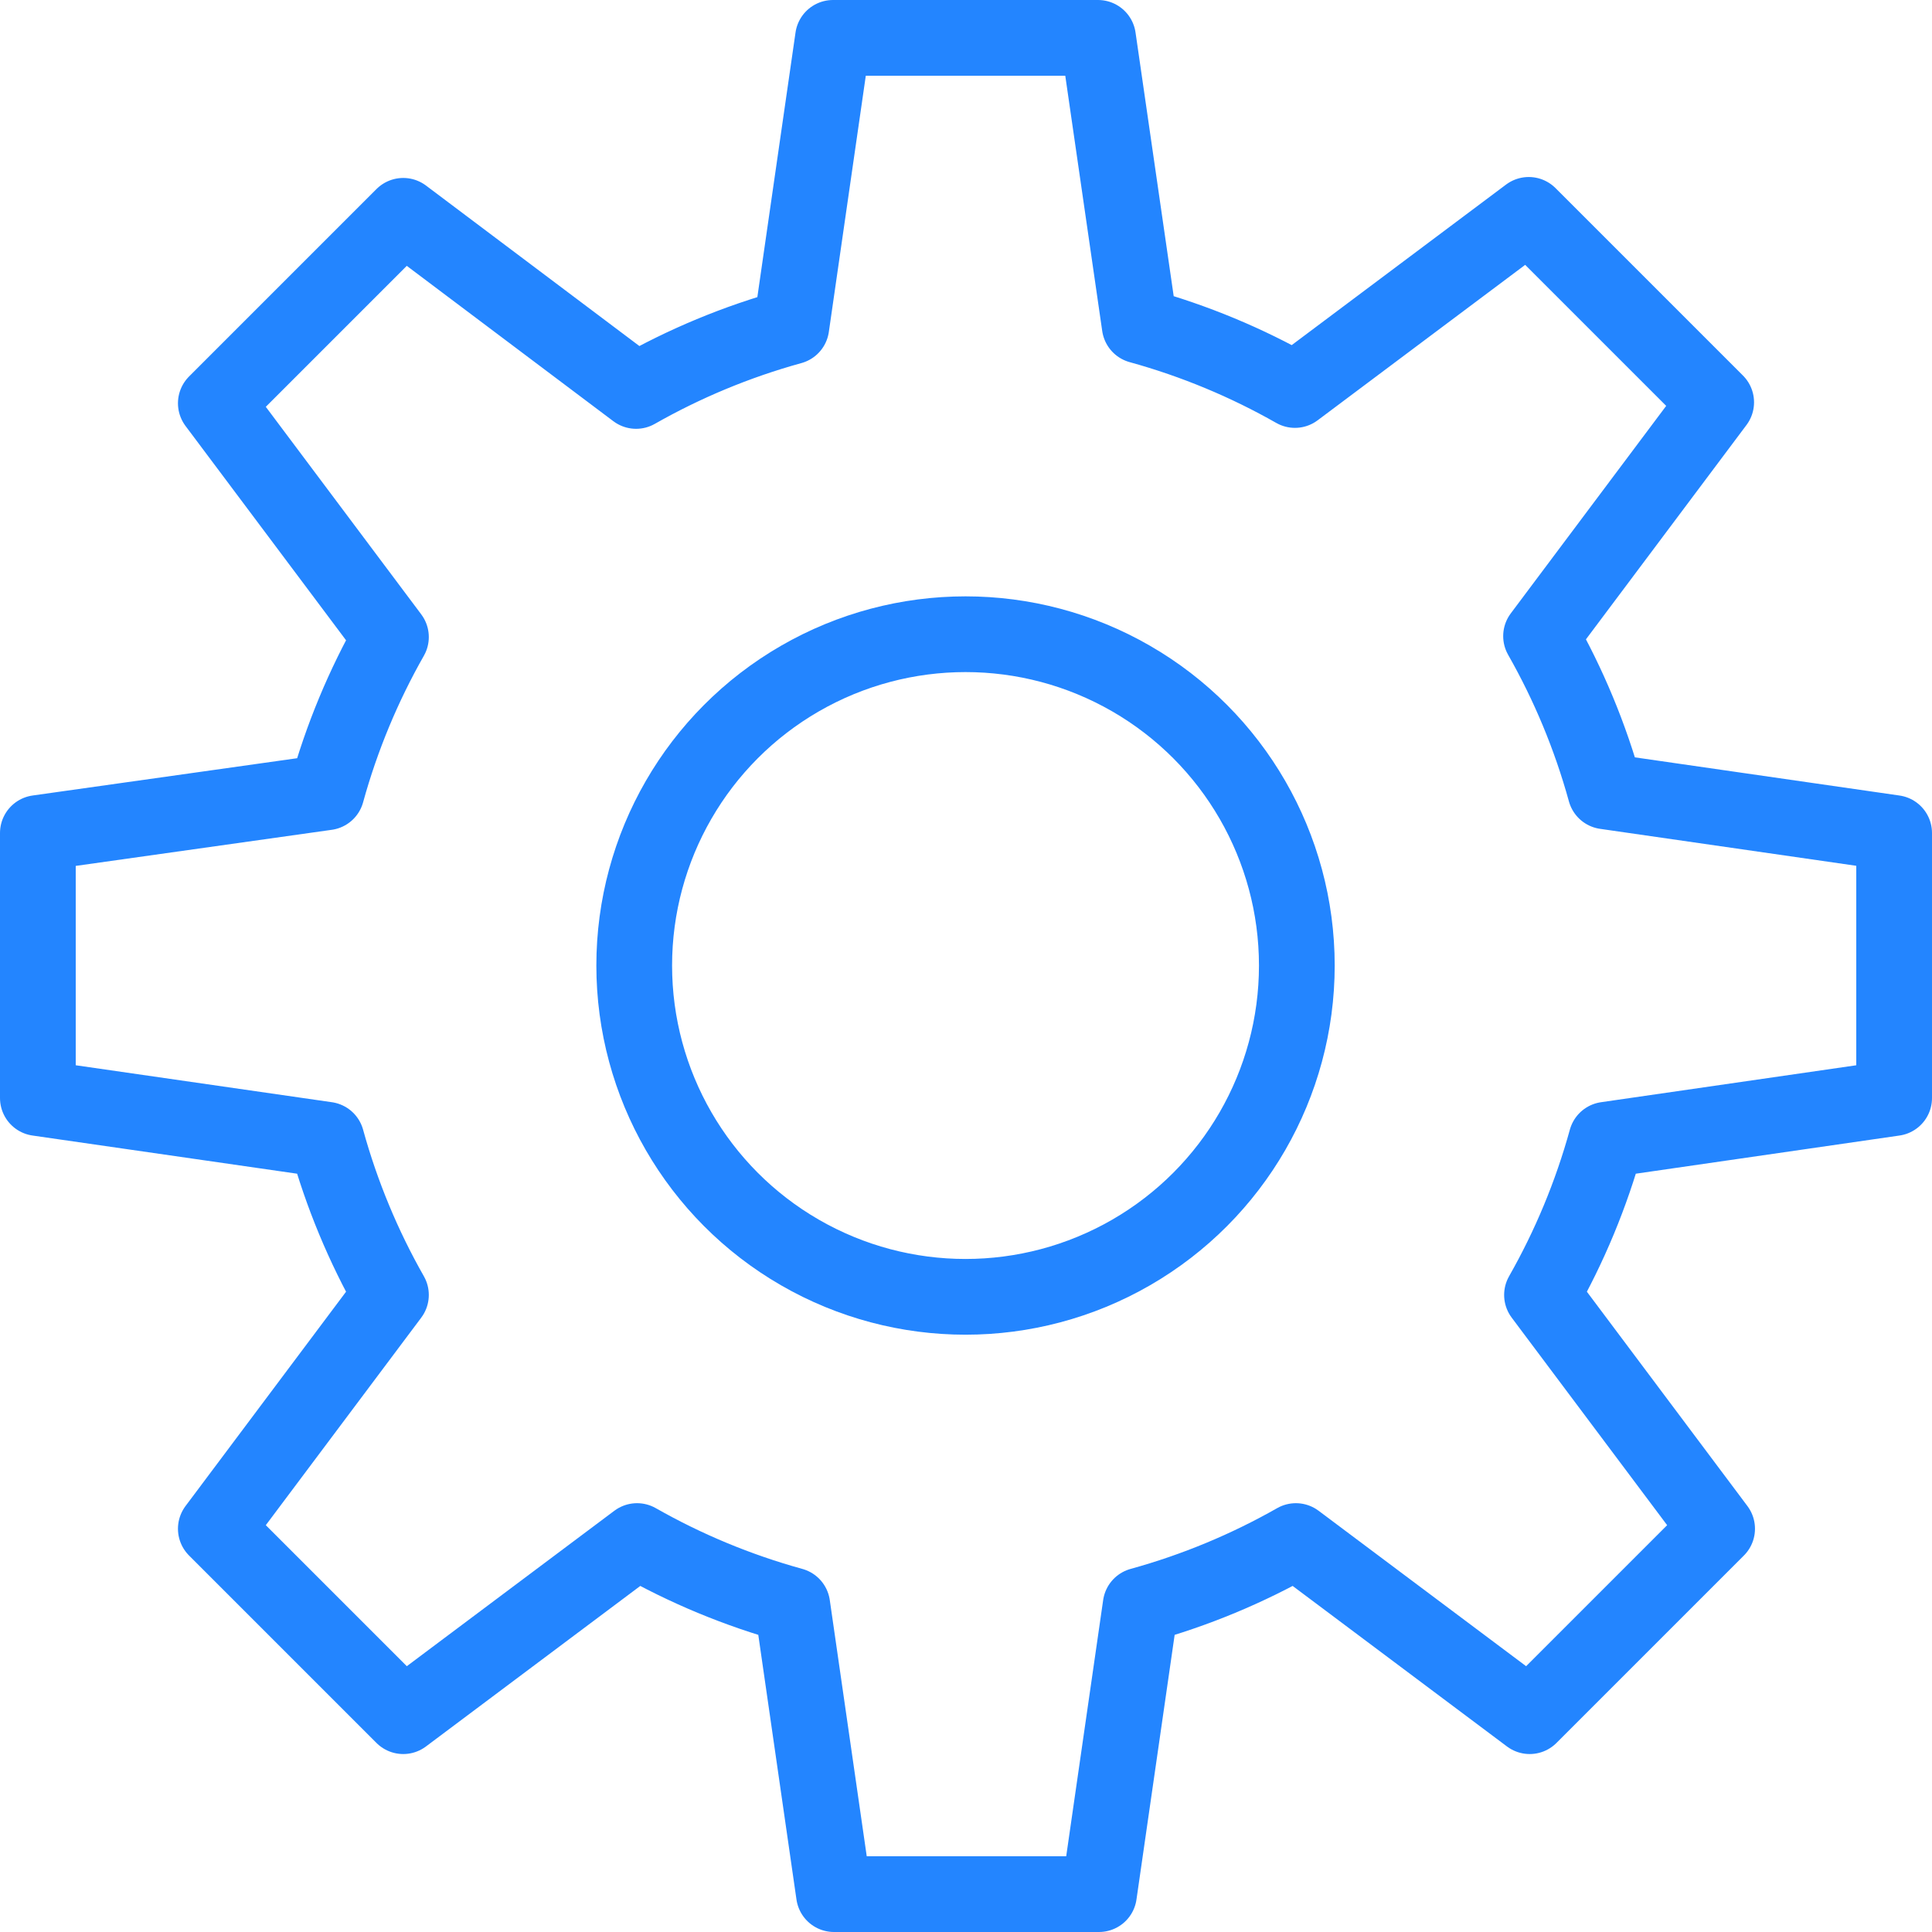 <?xml version="1.0" encoding="utf-8"?>
<!-- Generator: Adobe Illustrator 24.1.1, SVG Export Plug-In . SVG Version: 6.00 Build 0)  -->
<svg version="1.1" id="Warstwa_1" xmlns="http://www.w3.org/2000/svg" xmlns:xlink="http://www.w3.org/1999/xlink" x="0px" y="0px"
	 width="204.1px" height="204.1px" viewBox="0 0 204.1 204.1" style="enable-background:new 0 0 204.1 204.1;" xml:space="preserve"
	>
<style type="text/css">
	.st0{fill:none;stroke:#2385FF;stroke-width:8;stroke-linecap:round;stroke-linejoin:round;stroke-miterlimit:10;}
</style>
<g>
	<circle class="st0" cx="102" cy="102" r="35"/>
	<path class="st0" d="M200.1,116V88l-30.5-4.4c-1.6-5.8-3.9-11.3-6.8-16.4l18.5-24.7l-19.8-19.8l-24.7,18.5
		c-5.1-2.9-10.6-5.2-16.4-6.8L116,4H88l-4.4,30.5c-5.8,1.6-11.3,3.9-16.4,6.8L42.6,22.8L22.8,42.6l18.5,24.7
		c-2.9,5.1-5.2,10.6-6.8,16.4L4,88v28l30.5,4.4c1.6,5.8,3.9,11.3,6.8,16.4l-18.5,24.7l19.8,19.8l24.7-18.5
		c5.1,2.9,10.6,5.2,16.4,6.8l4.4,30.5h28l4.4-30.5c5.8-1.6,11.3-3.9,16.4-6.8l24.7,18.5l19.8-19.8l-18.5-24.7
		c2.9-5.1,5.2-10.6,6.8-16.4L200.1,116z"/>
</g>
</svg>
